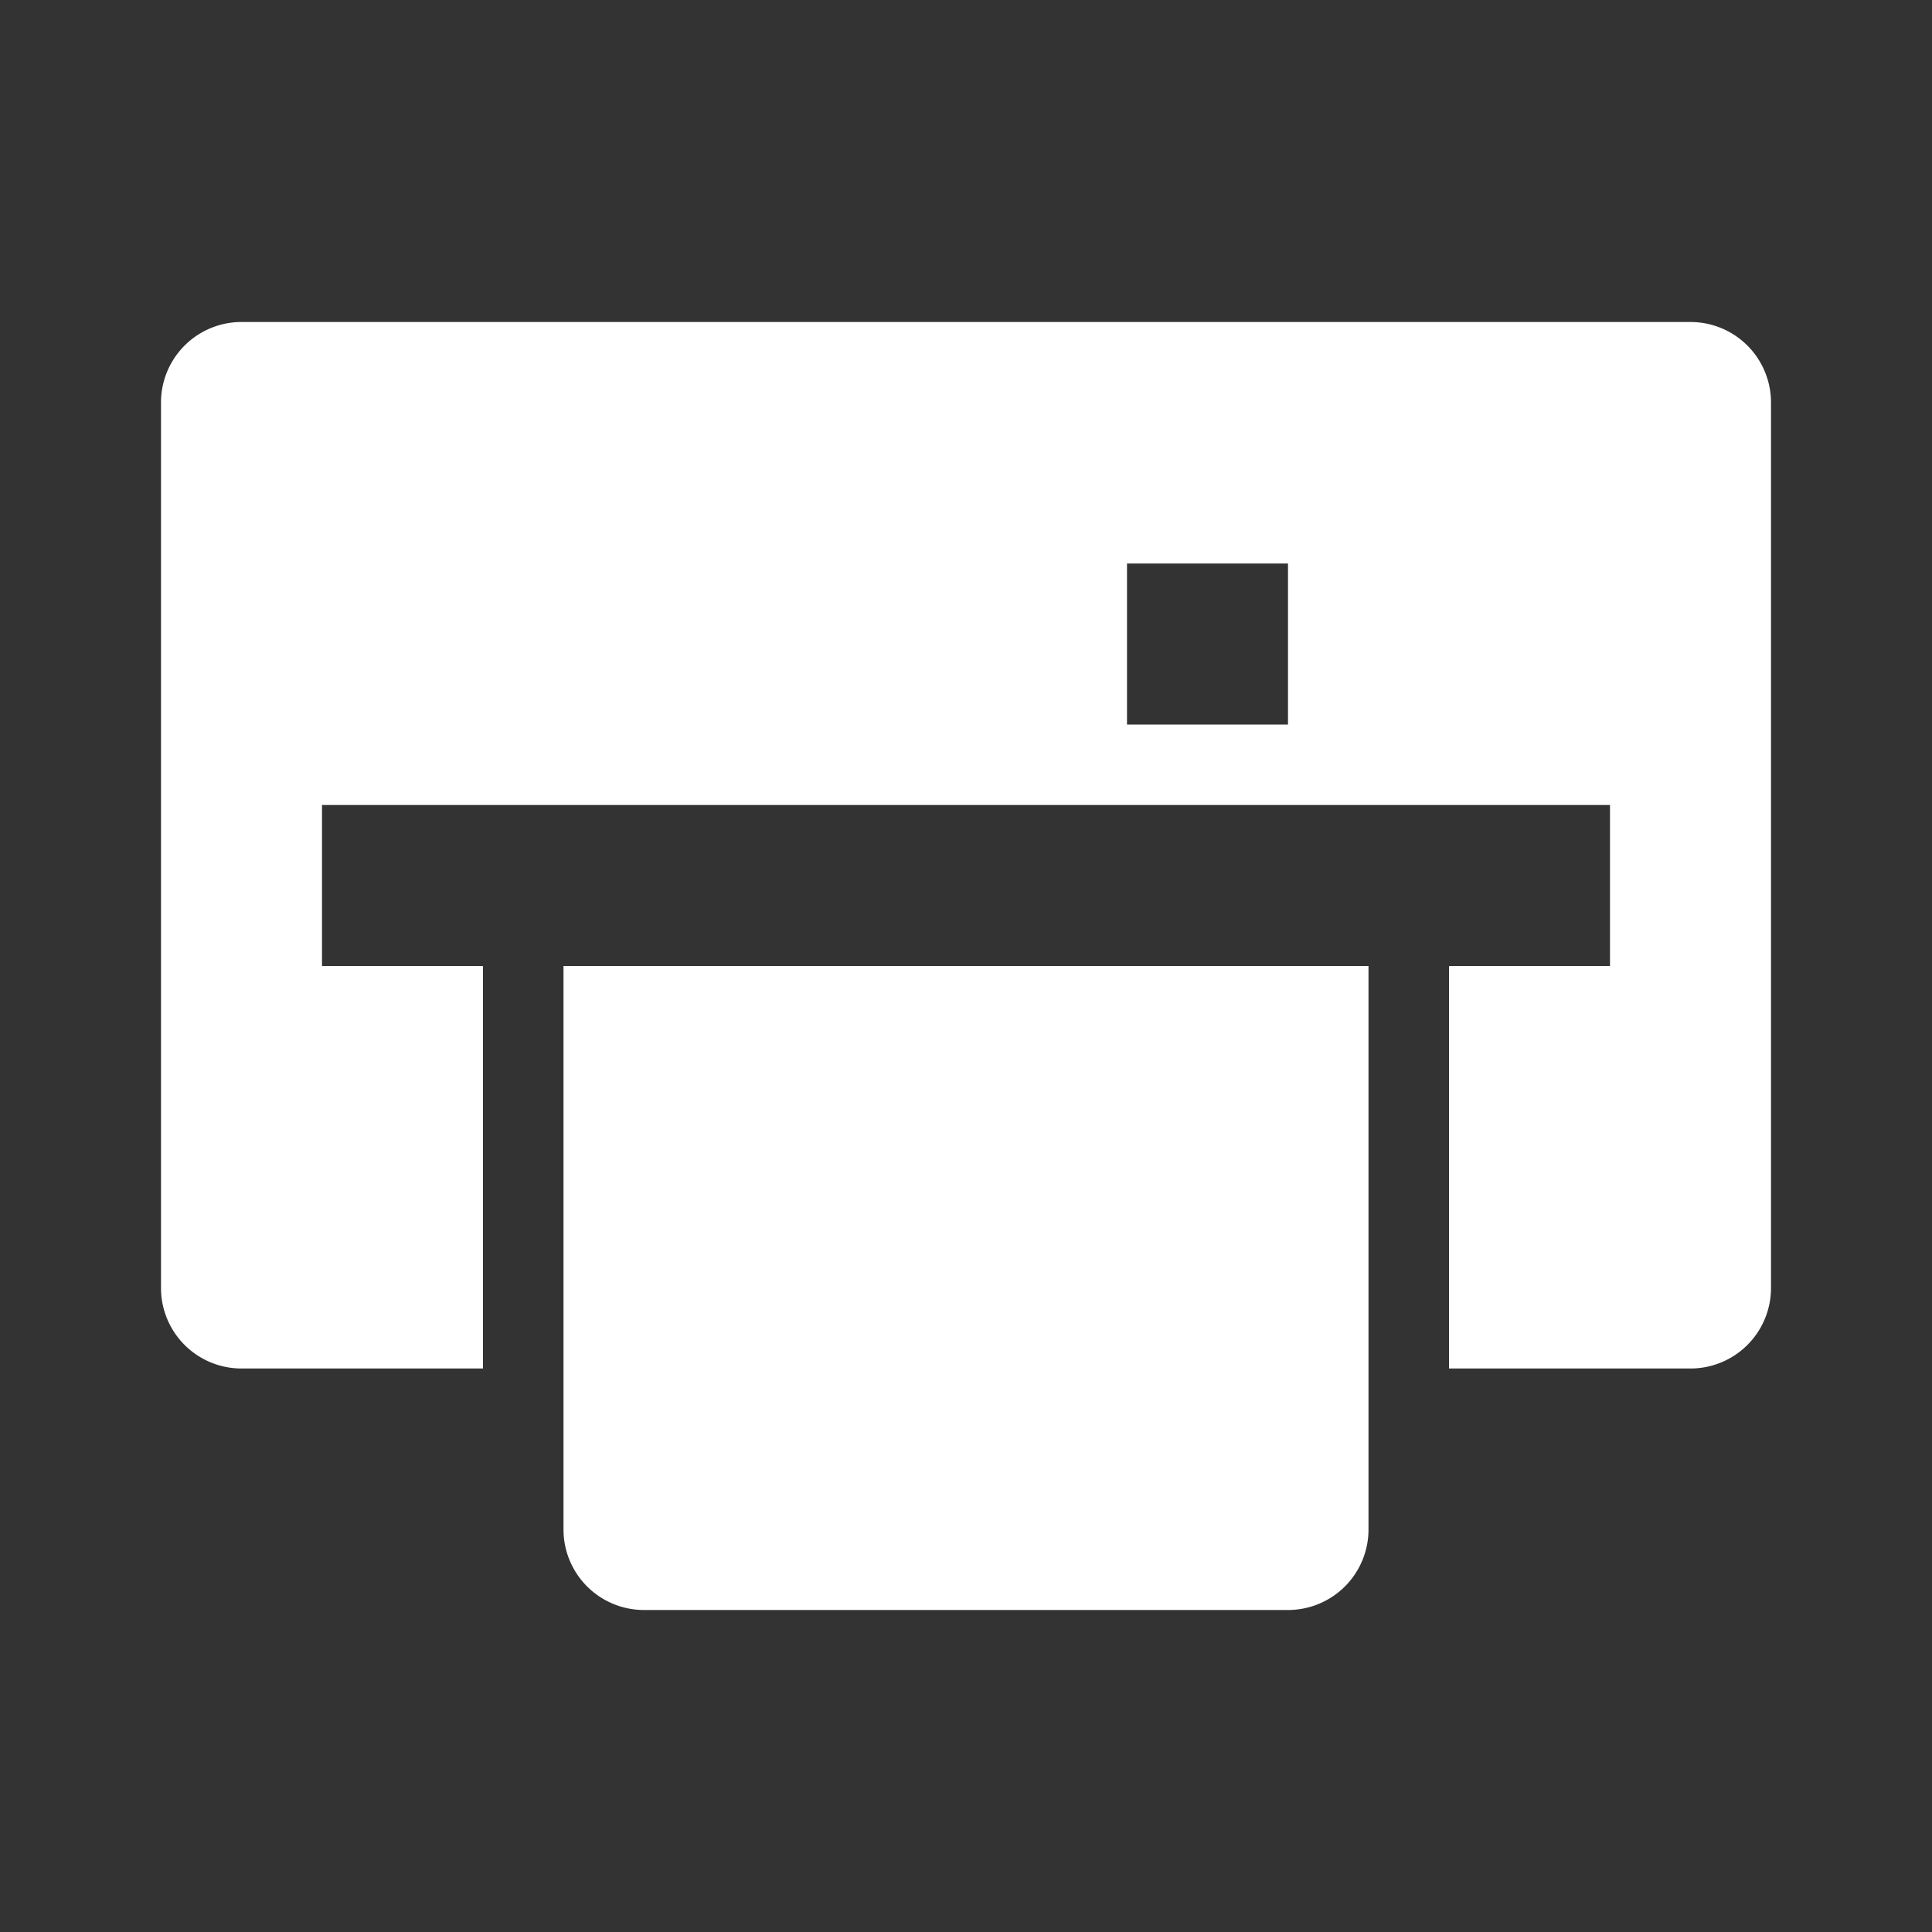 <svg width="24" height="24" xmlns="http://www.w3.org/2000/svg">
 <rect width="100%" height="100%" fill="#333333" stroke="none"/>
 <title/>

 <g>
  <title>background</title>
  <rect fill="none" id="canvas_background" height="402" width="582" y="-1" x="-1"/>
 </g>
 <g>
  <title>Layer 1</title>
  <path fill="#ffffff" id="svg_1" d="m21,4l-18,0a1,1 0 0 0 -1,1l0,11a1,1 0 0 0 1,1l3,0l0,-5l-2,0l0,-2l16,0l0,2l-2,0l0,5l3,0a1,1 0 0 0 1,-1l0,-11a1,1 0 0 0 -1,-1zm-5,5l-2,0l0,-2l2,0l0,2zm3,-2l-2,0l0,0l2,0z"/>
  <path fill="#ffffff" id="svg_2" d="m9,12l-2,0l0,7a1,1 0 0 0 1,1l8,0a1,1 0 0 0 1,-1l0,-7l-8,0z"/>
 </g>
</svg>